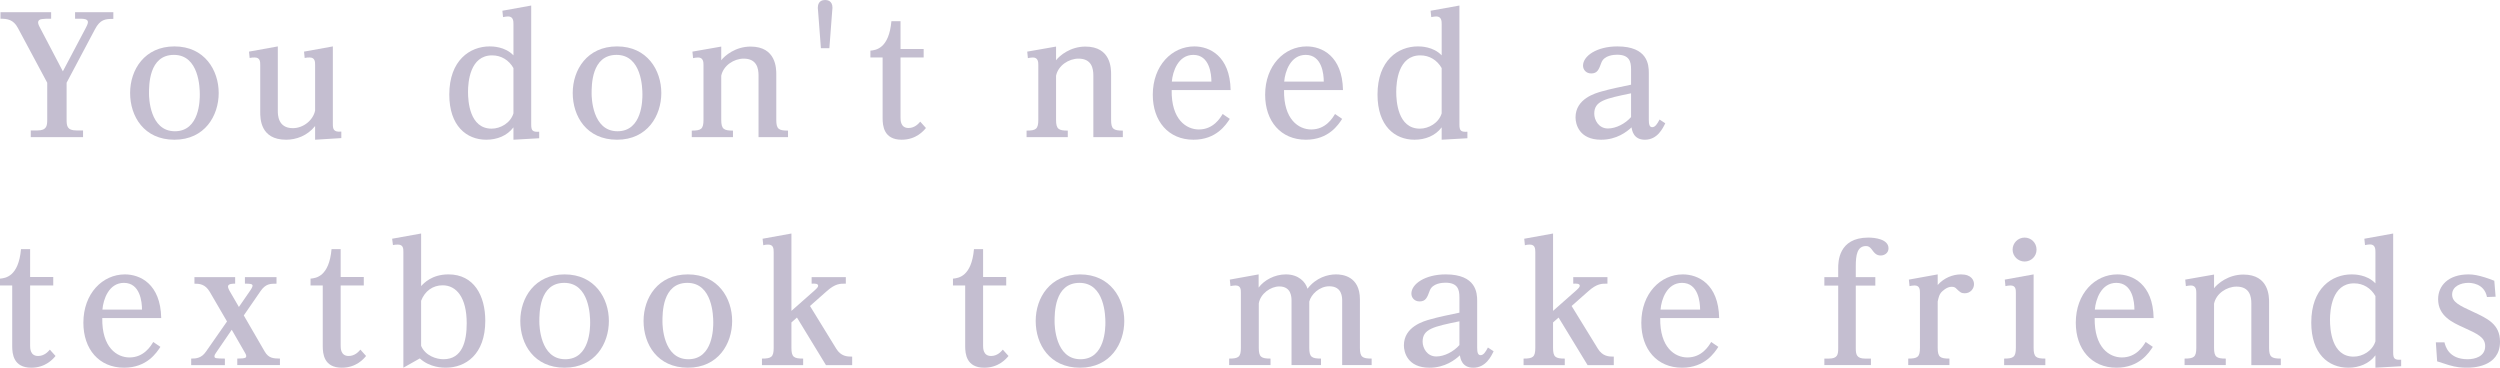 <?xml version="1.0" encoding="UTF-8"?>
<svg id="_レイヤー_1" data-name="レイヤー_1" xmlns="http://www.w3.org/2000/svg" version="1.1" viewBox="0 0 153.52 22.58">
  <!-- Generator: Adobe Illustrator 29.0.0, SVG Export Plug-In . SVG Version: 2.1.0 Build 186)  -->
  <defs>
    <style>
      .st0 {
        fill: #c4bed0;
      }
    </style>
  </defs>
  <path class="st0" d="M4.09,7.35c0,.38.03.66.6.66h.41v.41H1.89v-.41h.41c.57,0,.6-.29.6-.66v-2.27L1.1,1.72C.82,1.19.44,1.15.03,1.15v-.4h3.11v.4c-.3,0-.39,0-.55.02-.15.01-.25.08-.25.22,0,.1.09.26.1.28l1.42,2.71,1.4-2.65c.04-.08.14-.26.14-.37,0-.2-.28-.21-.44-.21h-.35v-.4h2.35v.41c-.5,0-.81.03-1.13.64l-1.74,3.28v2.27Z"/>
  <path class="st0" d="M10.71,2.85c1.86,0,2.72,1.47,2.72,2.86s-.85,2.87-2.72,2.87-2.72-1.44-2.72-2.87.89-2.86,2.72-2.86ZM10.74,8.06c1.53,0,1.53-1.95,1.53-2.26,0-.39-.04-2.43-1.59-2.43s-1.53,1.89-1.53,2.39c0,.19.03,2.3,1.59,2.3Z"/>
  <path class="st0" d="M17.06,6.81c0,.22,0,1.06.92,1.06.68,0,1.26-.52,1.37-1.08v-2.8c0-.18,0-.46-.33-.46-.11,0-.19,0-.31.03l-.04-.39,1.77-.32v4.76c0,.29.02.52.52.47v.4l-1.61.1v-.84c-.48.6-1.16.84-1.78.84-1.59,0-1.59-1.31-1.59-1.71v-2.88c0-.19,0-.46-.34-.46-.1,0-.19,0-.31.03l-.04-.39,1.77-.32v3.96Z"/>
  <path class="st0" d="M33.11,8.49l-1.58.09v-.76c-.39.52-1.01.76-1.67.76-1.21,0-2.27-.85-2.27-2.77,0-2.11,1.27-2.96,2.48-2.96.15,0,.94,0,1.46.55v-1.92c0-.16,0-.47-.33-.47-.1,0-.18.02-.31.04l-.04-.39,1.77-.32v7.31c0,.39.1.46.49.44v.4ZM31.53,4.18c-.28-.49-.75-.78-1.31-.78-1.36,0-1.48,1.64-1.48,2.24,0,.56.09,2.26,1.45,2.26.55,0,1.16-.35,1.34-.94v-2.78Z"/>
  <path class="st0" d="M37.89,2.85c1.86,0,2.72,1.47,2.72,2.86s-.85,2.87-2.72,2.87-2.72-1.44-2.72-2.87.89-2.86,2.72-2.86ZM37.92,8.06c1.53,0,1.53-1.95,1.53-2.26,0-.39-.04-2.43-1.59-2.43s-1.53,1.89-1.53,2.39c0,.19.03,2.3,1.59,2.3Z"/>
  <path class="st0" d="M45.01,8.42h-2.53v-.4c.57,0,.72-.09.72-.66v-3.36c0-.16,0-.47-.33-.47-.11,0-.2.02-.31.04l-.04-.4,1.77-.31v.84c.22-.29.88-.84,1.8-.84,1.58,0,1.58,1.36,1.58,1.71v2.79c0,.56.14.66.72.66v.4h-1.81v-3.79c0-.42-.1-1.03-.91-1.03-.6,0-1.25.42-1.38,1.05v2.71c0,.57.16.66.72.66v.4Z"/>
  <path class="st0" d="M50.41,2.96l-.17-2.24c0-.07-.02-.17-.02-.23,0-.18.05-.49.45-.49.12,0,.45.03.45.48,0,.05-.01.16-.02.24l-.17,2.24h-.52Z"/>
  <path class="st0" d="M56.86,7.86c-.14.17-.6.72-1.49.72-1.1,0-1.17-.86-1.17-1.32v-3.73h-.75v-.42c.33-.03,1.14-.12,1.29-1.81h.56v1.71h1.42v.52h-1.42v3.7c0,.15,0,.63.49.63.38,0,.61-.26.72-.39l.35.39Z"/>
  <path class="st0" d="M65.57,8.42h-2.53v-.4c.57,0,.72-.09.72-.66v-3.36c0-.16,0-.47-.33-.47-.11,0-.2.02-.31.04l-.04-.4,1.77-.31v.84c.22-.29.88-.84,1.8-.84,1.58,0,1.58,1.36,1.58,1.71v2.79c0,.56.14.66.72.66v.4h-1.81v-3.79c0-.42-.1-1.03-.91-1.03-.6,0-1.25.42-1.38,1.05v2.71c0,.57.16.66.72.66v.4Z"/>
  <path class="st0" d="M75.52,7.3c-.23.35-.82,1.28-2.23,1.28-1.54,0-2.5-1.14-2.5-2.76,0-1.8,1.18-2.97,2.55-2.97.93,0,2.19.58,2.23,2.68h-3.62c-.03,1.81.9,2.42,1.67,2.42.89,0,1.31-.7,1.46-.95l.44.3ZM74.39,5.01c0-.46-.11-1.64-1.11-1.64-.93,0-1.27,1.02-1.32,1.64h2.43Z"/>
  <path class="st0" d="M82.42,7.3c-.23.35-.82,1.28-2.23,1.28-1.54,0-2.5-1.14-2.5-2.76,0-1.8,1.18-2.97,2.55-2.97.93,0,2.19.58,2.23,2.68h-3.62c-.03,1.81.9,2.42,1.67,2.42.89,0,1.31-.7,1.46-.95l.44.3ZM81.29,5.01c0-.46-.11-1.64-1.11-1.64-.93,0-1.27,1.02-1.32,1.64h2.43Z"/>
  <path class="st0" d="M90.11,8.49l-1.58.09v-.76c-.39.52-1.01.76-1.67.76-1.21,0-2.27-.85-2.27-2.77,0-2.11,1.27-2.96,2.48-2.96.15,0,.94,0,1.46.55v-1.92c0-.16,0-.47-.33-.47-.1,0-.18.02-.31.04l-.04-.39,1.77-.32v7.31c0,.39.1.46.49.44v.4ZM88.53,4.18c-.28-.49-.75-.78-1.31-.78-1.36,0-1.48,1.64-1.48,2.24,0,.56.09,2.26,1.45,2.26.55,0,1.16-.35,1.34-.94v-2.78Z"/>
  <path class="st0" d="M100.16,4.25c0-.48-.11-.89-.86-.89-.21,0-.79.04-.96.48-.16.44-.25.67-.63.67-.31,0-.5-.23-.5-.48,0-.59.84-1.18,2.11-1.18,1.87,0,1.93,1.14,1.93,1.62v2.88c0,.28.04.46.21.46.18,0,.31-.2.45-.47l.35.23c-.15.31-.48,1.01-1.25,1.01-.7,0-.79-.57-.82-.76-.29.27-.91.76-1.87.76-1.35,0-1.57-.96-1.57-1.37,0-1.15,1.22-1.49,1.62-1.6.48-.14,1.16-.28,1.79-.41v-.95ZM97.9,6.98c0,.39.27.91.84.91.5,0,1.07-.3,1.42-.7v-1.46c-1.6.33-2.26.47-2.26,1.25Z"/>
  <path class="st0" d="M3.41,21.86c-.14.17-.6.72-1.49.72-1.1,0-1.17-.86-1.17-1.32v-3.73h-.75v-.42c.33-.03,1.14-.12,1.29-1.81h.56v1.71h1.42v.52h-1.42v3.7c0,.15,0,.63.49.63.38,0,.61-.26.72-.39l.35.39Z"/>
  <path class="st0" d="M9.85,21.3c-.23.35-.82,1.28-2.23,1.28-1.54,0-2.5-1.14-2.5-2.76,0-1.8,1.18-2.97,2.55-2.97.93,0,2.19.58,2.23,2.68h-3.62c-.03,1.81.9,2.42,1.67,2.42.89,0,1.31-.7,1.46-.95l.44.3ZM8.72,19.01c0-.46-.11-1.64-1.11-1.64-.93,0-1.27,1.02-1.32,1.64h2.43Z"/>
  <path class="st0" d="M13.28,21.64c-.06.09-.11.16-.11.23,0,.14.06.14.64.15v.4h-2.07v-.4c.3,0,.63-.02.91-.43l1.29-1.85-1.06-1.82c-.28-.48-.64-.5-.94-.5v-.4h2.5v.4c-.13,0-.44-.01-.44.18,0,.07.07.22.09.25l.58,1,.71-1.03s.13-.19.13-.27c0-.13-.18-.13-.47-.13v-.4h1.94v.4c-.38,0-.67,0-.99.47l-1.02,1.48,1.28,2.21c.25.43.54.43.94.44v.4h-2.62v-.4c.55,0,.55-.07.55-.16,0-.07-.06-.17-.09-.22l-.8-1.39-.95,1.39Z"/>
  <path class="st0" d="M22.48,21.86c-.14.17-.6.72-1.49.72-1.1,0-1.17-.86-1.17-1.32v-3.73h-.75v-.42c.33-.03,1.14-.12,1.29-1.81h.56v1.71h1.42v.52h-1.42v3.7c0,.15,0,.63.49.63.38,0,.61-.26.72-.39l.35.39Z"/>
  <path class="st0" d="M25.86,17.57c.16-.17.65-.72,1.68-.72,1.57,0,2.26,1.31,2.26,2.85,0,2.07-1.21,2.88-2.43,2.88-.16,0-.97,0-1.59-.57l-1.01.57v-7.1c0-.21,0-.46-.34-.46-.11,0-.21.01-.3.03l-.05-.39,1.78-.32v3.23ZM25.86,21.24c.27.62.95.82,1.37.82,1.17,0,1.43-1.12,1.43-2.21,0-1.58-.63-2.33-1.48-2.33-.6,0-1.09.35-1.32.95v2.77Z"/>
  <path class="st0" d="M34.67,16.85c1.86,0,2.72,1.47,2.72,2.86s-.85,2.87-2.72,2.87-2.72-1.44-2.72-2.87.89-2.86,2.72-2.86ZM34.71,22.06c1.53,0,1.53-1.95,1.53-2.26,0-.39-.04-2.43-1.59-2.43s-1.53,1.89-1.53,2.39c0,.19.03,2.3,1.59,2.3Z"/>
  <path class="st0" d="M42.24,16.85c1.86,0,2.72,1.47,2.72,2.86s-.85,2.87-2.72,2.87-2.72-1.44-2.72-2.87.89-2.86,2.72-2.86ZM42.27,22.06c1.53,0,1.53-1.95,1.53-2.26,0-.39-.04-2.43-1.59-2.43s-1.53,1.89-1.53,2.39c0,.19.03,2.3,1.59,2.3Z"/>
  <path class="st0" d="M51.35,21.41c.29.47.66.49.98.49v.52h-1.61l-1.78-2.92-.34.3v1.56c0,.57.15.66.72.66v.4h-2.53v-.4c.57,0,.72-.09.72-.66v-5.88c0-.22-.02-.46-.34-.46-.11,0-.2.01-.3.04l-.04-.4,1.77-.32v4.75l1.46-1.29c.07-.07.18-.16.18-.25,0-.14-.19-.14-.4-.13v-.4h2.1v.4c-.35-.01-.65,0-1.16.45l-1.04.92,1.61,2.62Z"/>
  <path class="st0" d="M61.93,21.86c-.14.17-.6.72-1.49.72-1.1,0-1.17-.86-1.17-1.32v-3.73h-.75v-.42c.33-.03,1.14-.12,1.29-1.81h.56v1.71h1.42v.52h-1.42v3.7c0,.15,0,.63.49.63.38,0,.61-.26.72-.39l.35.39Z"/>
  <path class="st0" d="M66.32,16.85c1.86,0,2.72,1.47,2.72,2.86s-.85,2.87-2.72,2.87-2.72-1.44-2.72-2.87.89-2.86,2.72-2.86ZM66.35,22.06c1.53,0,1.53-1.95,1.53-2.26,0-.39-.04-2.43-1.59-2.43s-1.53,1.89-1.53,2.39c0,.19.03,2.3,1.59,2.3Z"/>
  <path class="st0" d="M78.01,22.42h-2.53v-.4c.57,0,.72-.09.72-.66v-3.37c0-.2,0-.46-.33-.46-.12,0-.21.02-.31.04l-.04-.4,1.77-.32v.81c.33-.45.98-.81,1.67-.81.78,0,1.21.46,1.33.88.53-.69,1.25-.88,1.75-.88.37,0,1.47.09,1.47,1.54v2.97c0,.57.15.66.72.66v.4h-1.81v-3.95c0-.2,0-.89-.79-.89-.61,0-1.12.5-1.23.94,0,.04,0,.3,0,.33v2.51c0,.56.14.66.72.66v.4h-1.81v-3.95c0-.22-.01-.88-.75-.88-.53,0-1.16.44-1.26,1.04v2.73c0,.57.15.66.72.66v.4Z"/>
  <path class="st0" d="M89.62,18.25c0-.48-.11-.89-.86-.89-.21,0-.79.04-.96.48-.16.44-.25.67-.63.67-.31,0-.5-.23-.5-.48,0-.59.84-1.18,2.11-1.18,1.87,0,1.93,1.14,1.93,1.62v2.88c0,.28.04.46.21.46.18,0,.31-.2.45-.47l.35.23c-.15.31-.48,1.01-1.25,1.01-.7,0-.79-.57-.82-.76-.29.27-.91.76-1.87.76-1.35,0-1.57-.96-1.57-1.37,0-1.15,1.22-1.49,1.62-1.6.48-.14,1.16-.28,1.79-.41v-.95ZM87.36,20.98c0,.39.27.91.84.91.5,0,1.07-.3,1.42-.7v-1.46c-1.6.33-2.26.47-2.26,1.25Z"/>
  <path class="st0" d="M98.12,21.41c.29.47.66.49.98.49v.52h-1.61l-1.78-2.92-.34.3v1.56c0,.57.15.66.72.66v.4h-2.53v-.4c.57,0,.72-.09.72-.66v-5.88c0-.22-.02-.46-.34-.46-.11,0-.2.01-.3.04l-.04-.4,1.77-.32v4.75l1.46-1.29c.07-.07.18-.16.18-.25,0-.14-.19-.14-.4-.13v-.4h2.1v.4c-.35-.01-.65,0-1.16.45l-1.04.92,1.61,2.62Z"/>
  <path class="st0" d="M105.52,21.3c-.23.35-.82,1.28-2.23,1.28-1.54,0-2.5-1.14-2.5-2.76,0-1.8,1.18-2.97,2.55-2.97.93,0,2.19.58,2.23,2.68h-3.62c-.03,1.81.9,2.42,1.67,2.42.89,0,1.31-.7,1.46-.95l.44.3ZM104.4,19.01c0-.46-.11-1.64-1.11-1.64-.93,0-1.27,1.02-1.32,1.64h2.43Z"/>
  <path class="st0" d="M113.96,21.39c0,.37.05.63.57.63h.36v.4h-2.86v-.4h.28c.54,0,.57-.26.57-.63v-3.85h-.85v-.52h.85v-.55c0-.36,0-1.88,1.85-1.88.39,0,1.24.09,1.24.66,0,.29-.25.44-.48.44-.28,0-.4-.17-.57-.4-.1-.12-.18-.18-.33-.18-.55,0-.63.57-.63,1.24v.67h1.2v.52h-1.2v3.85Z"/>
  <path class="st0" d="M119.71,22.42h-2.53v-.4c.57,0,.72-.09.72-.66v-3.37c0-.2-.01-.46-.33-.46-.12,0-.21.02-.31.04l-.04-.4,1.77-.32v.65c.39-.44.93-.65,1.43-.65.66,0,.8.38.8.6,0,.28-.22.56-.57.56-.22,0-.29-.07-.51-.28-.05-.06-.13-.12-.29-.12-.32,0-.59.29-.64.34-.12.14-.15.26-.22.56v2.85c0,.57.15.66.72.66v.4Z"/>
  <path class="st0" d="M124.88,21.35c0,.58.15.67.72.67v.4h-2.53v-.4c.57,0,.72-.09.72-.67v-3.36c0-.2,0-.46-.33-.46-.12,0-.21.02-.31.04l-.04-.4,1.77-.32v4.5ZM125.06,15.33c0,.42-.34.73-.73.73-.41,0-.74-.33-.74-.73s.32-.74.74-.74c.39,0,.73.31.73.74Z"/>
  <path class="st0" d="M132.2,21.3c-.23.35-.82,1.28-2.23,1.28-1.54,0-2.5-1.14-2.5-2.76,0-1.8,1.18-2.97,2.55-2.97.93,0,2.19.58,2.23,2.68h-3.62c-.03,1.81.9,2.42,1.67,2.42.89,0,1.31-.7,1.46-.95l.44.3ZM131.07,19.01c0-.46-.11-1.64-1.11-1.64-.93,0-1.27,1.02-1.32,1.64h2.43Z"/>
  <path class="st0" d="M136.68,22.42h-2.53v-.4c.57,0,.72-.09.72-.66v-3.36c0-.16,0-.47-.33-.47-.11,0-.2.02-.31.04l-.04-.4,1.77-.31v.84c.22-.29.88-.84,1.8-.84,1.58,0,1.58,1.36,1.58,1.71v2.79c0,.56.14.66.72.66v.4h-1.81v-3.79c0-.42-.1-1.03-.91-1.03-.6,0-1.25.42-1.38,1.05v2.71c0,.57.16.66.72.66v.4Z"/>
  <path class="st0" d="M147.45,22.49l-1.58.09v-.76c-.39.52-1.01.76-1.67.76-1.21,0-2.27-.85-2.27-2.77,0-2.11,1.27-2.96,2.48-2.96.15,0,.94,0,1.46.55v-1.92c0-.16,0-.47-.33-.47-.1,0-.18.02-.31.04l-.04-.39,1.77-.32v7.31c0,.39.1.46.49.44v.4ZM145.87,18.18c-.28-.49-.75-.78-1.31-.78-1.36,0-1.48,1.64-1.48,2.24,0,.56.09,2.26,1.45,2.26.55,0,1.16-.35,1.34-.94v-2.78Z"/>
  <path class="st0" d="M149.58,21.02h.53c.05.21.24,1.04,1.42,1.04.44,0,1.08-.16,1.08-.8,0-.55-.46-.75-1.33-1.15-.69-.31-1.56-.71-1.56-1.74,0-.82.62-1.52,1.87-1.52.3,0,.6.06.99.18.07.02.45.15.59.21l.08.98-.53.02c-.17-.87-1.03-.87-1.15-.87-.44,0-.99.2-.99.72,0,.46.44.67,1.29,1.06.88.41,1.65.76,1.65,1.83,0,1.6-1.75,1.6-2.04,1.6s-.64-.02-1.1-.16c-.11-.03-.61-.2-.72-.23l-.08-1.17Z"/>
</svg>